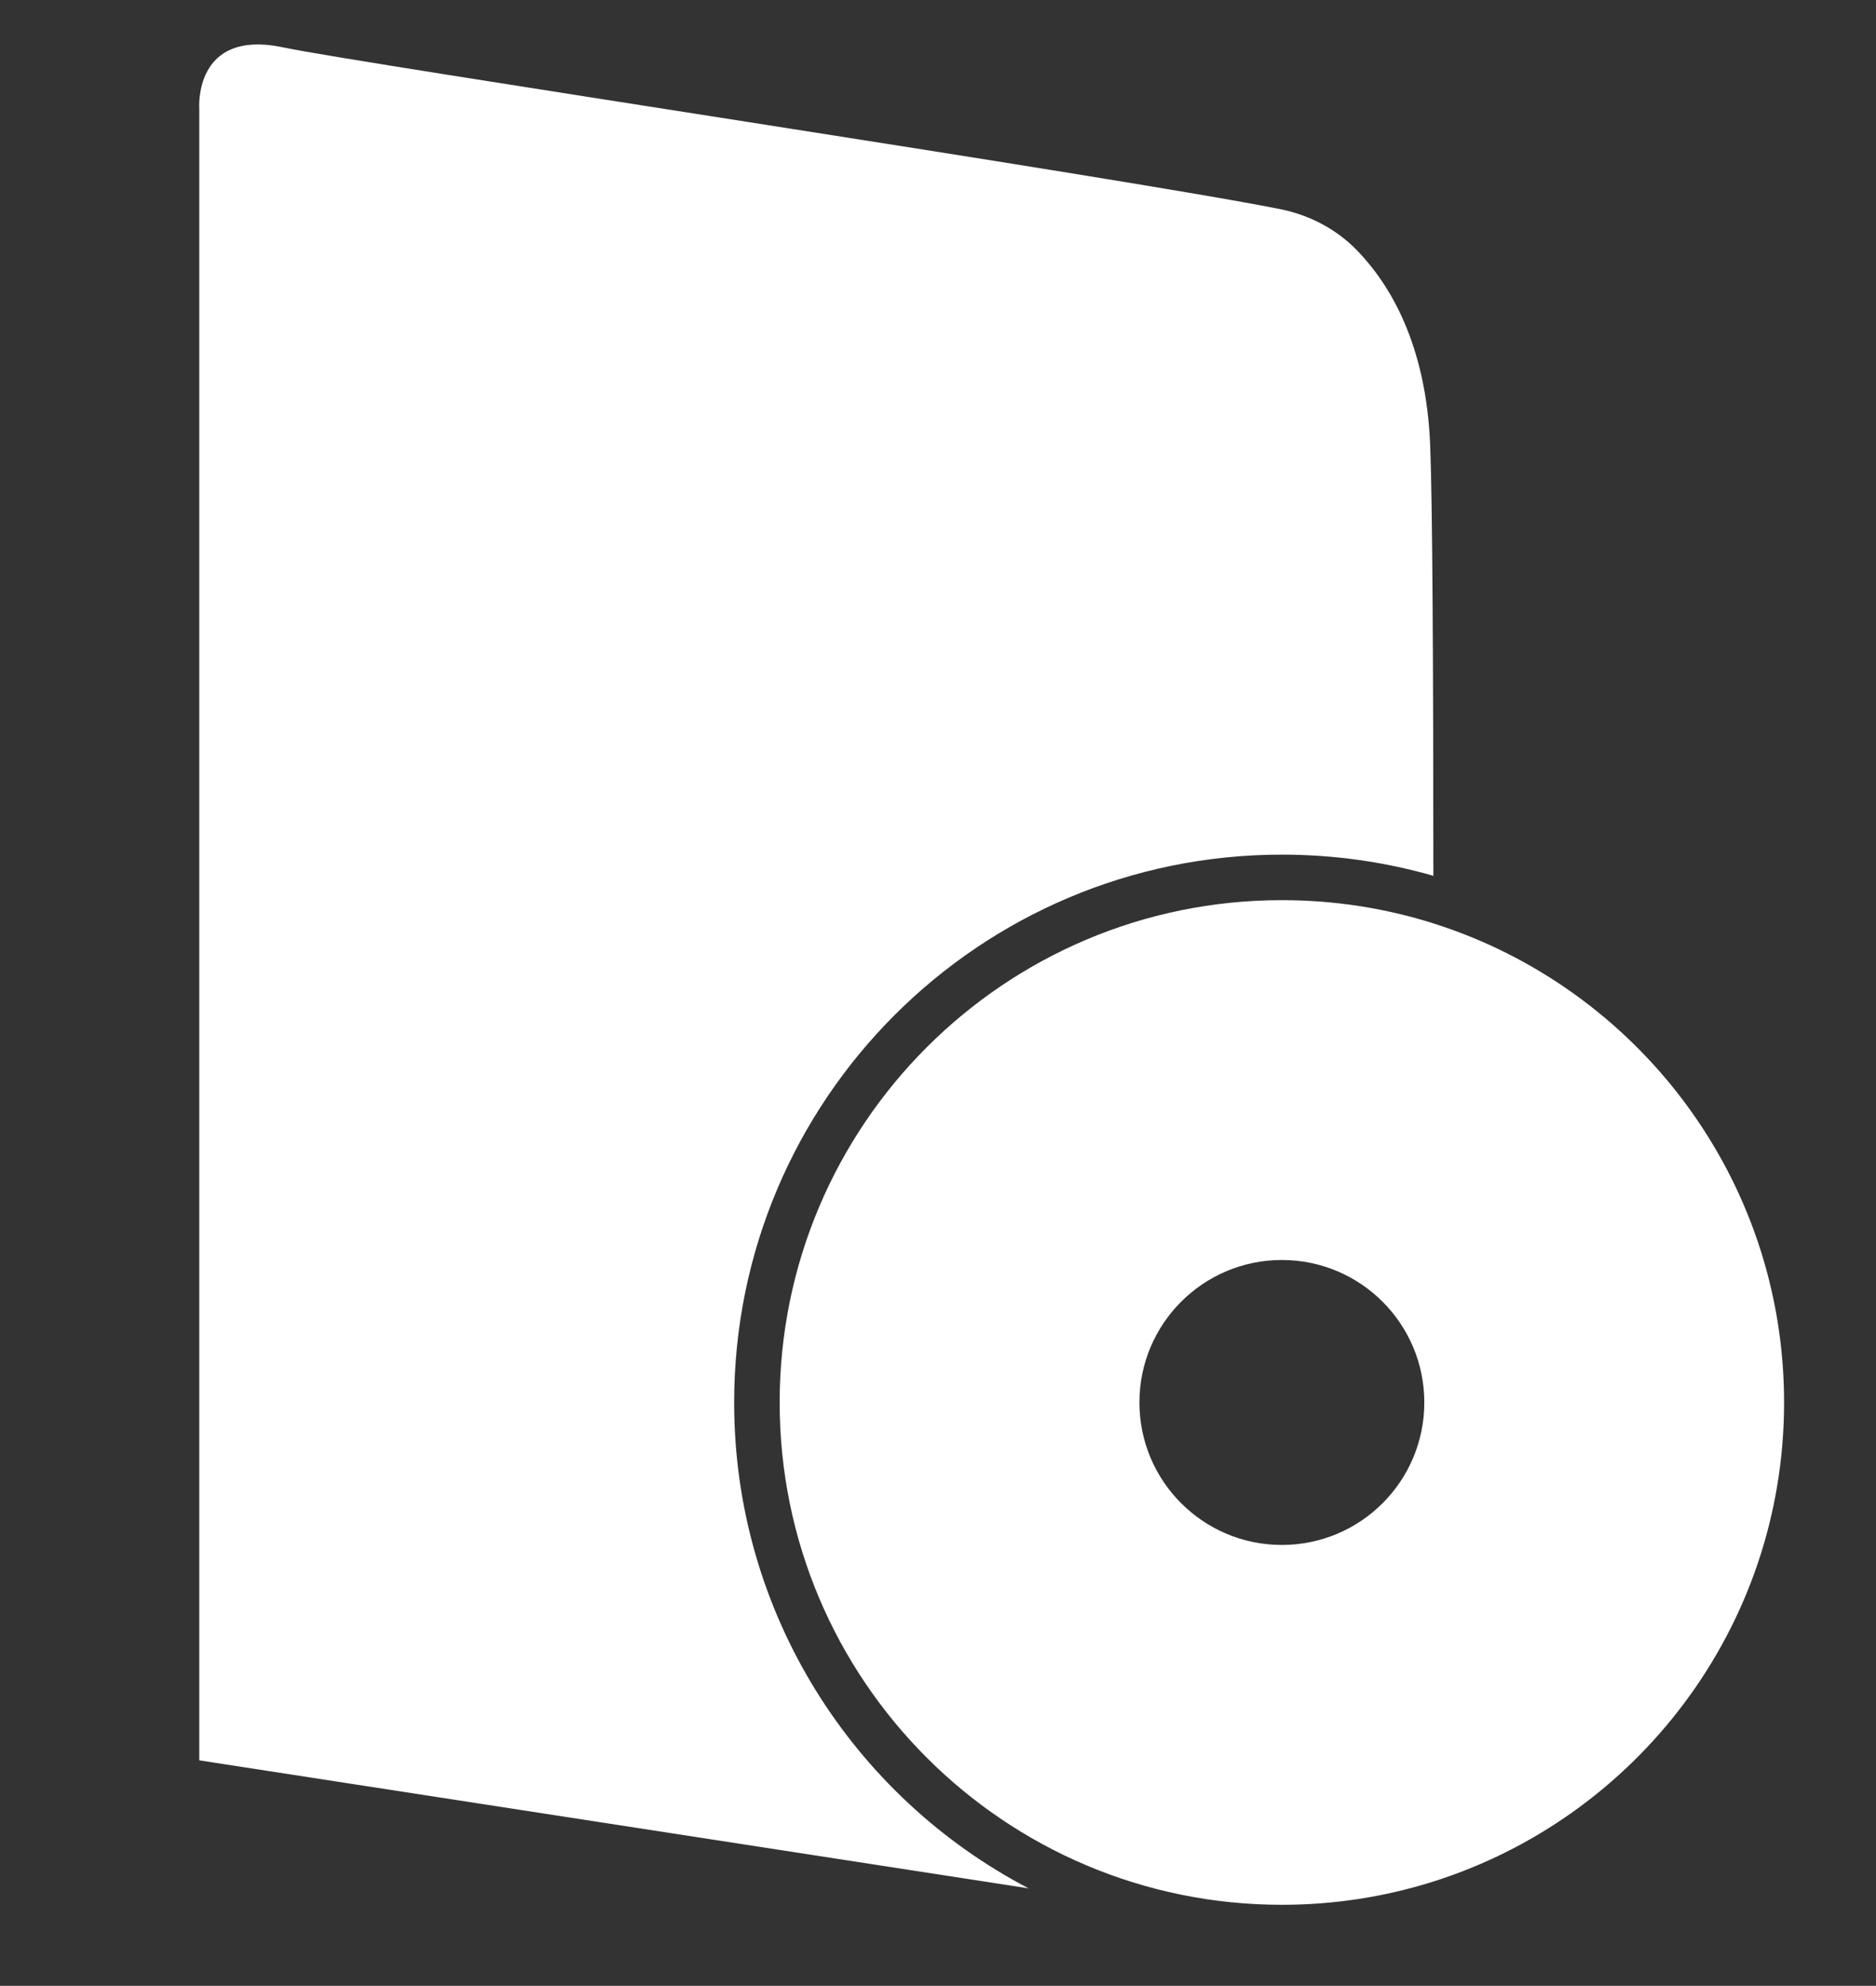 <?xml version="1.0" encoding="utf-8"?>
<!-- Generator: Adobe Illustrator 19.2.0, SVG Export Plug-In . SVG Version: 6.00 Build 0)  -->
<svg version="1.1" id="Слой_2" xmlns="http://www.w3.org/2000/svg" xmlns:xlink="http://www.w3.org/1999/xlink" x="0px" y="0px"
	 viewBox="0 0 595.28 630" style="enable-background:new 0 0 595.28 630;" xml:space="preserve">
<rect x="0" y="0" width="595.28" height="630" fill="#333333" stroke="none"/>
<style type="text/css">
	.st0{fill:#FFFFFF;}
	.st1{fill:none;}
</style>
<path class="st0" d="M232.956,444.926c0,66.988,37.898,125.146,93.436,154.143l-263.156-40.61V34.604c0,0-2.04-25.636,26.656-19.563
	c24.13,5.099,265.381,41.166,316.283,51.296c9.272,1.854,17.848,6.305,24.431,13.096c10.153,10.454,21.928,29.438,23.203,61.796
	c0.742,18.149,0.997,71.624,1.02,136.619c-15.252-4.381-31.385-6.722-48.074-6.722C310.77,271.127,232.956,348.94,232.956,444.926z"
	/>
<path class="st1" d="M454.829,292.938c-15.159-4.798-31.315-7.371-48.074-7.371c-88.012,0-159.358,71.346-159.358,159.358
	c0,88.012,71.346,159.358,159.358,159.358c16.411,0,32.242-2.48,47.147-7.093c64.995-20.096,112.211-80.664,112.211-152.265
	C566.114,373.672,519.338,313.336,454.829,292.938z M454.505,457.257c-5.47,21.255-24.779,36.971-47.749,36.971
	c-27.236,0-49.303-22.067-49.303-49.303s22.067-49.302,49.303-49.302c23.11,0,42.488,15.878,47.819,37.319
	c0.974,3.825,1.484,7.858,1.484,11.984C456.058,449.191,455.525,453.316,454.505,457.257z"/>
<path class="st0" d="M454.829,292.938c-15.159-4.798-31.315-7.371-48.074-7.371c-88.012,0-159.358,71.346-159.358,159.358
	c0,88.012,71.346,159.358,159.358,159.358c16.411,0,32.242-2.48,47.147-7.093c64.995-20.096,112.211-80.664,112.211-152.265
	C566.114,373.672,519.338,313.336,454.829,292.938z M406.755,490.125c-24.964,0-45.2-20.236-45.2-45.2
	c0-24.964,20.236-45.2,45.2-45.2c24.964,0,45.2,20.236,45.2,45.2C451.955,469.89,431.72,490.125,406.755,490.125z"/>
</svg>
